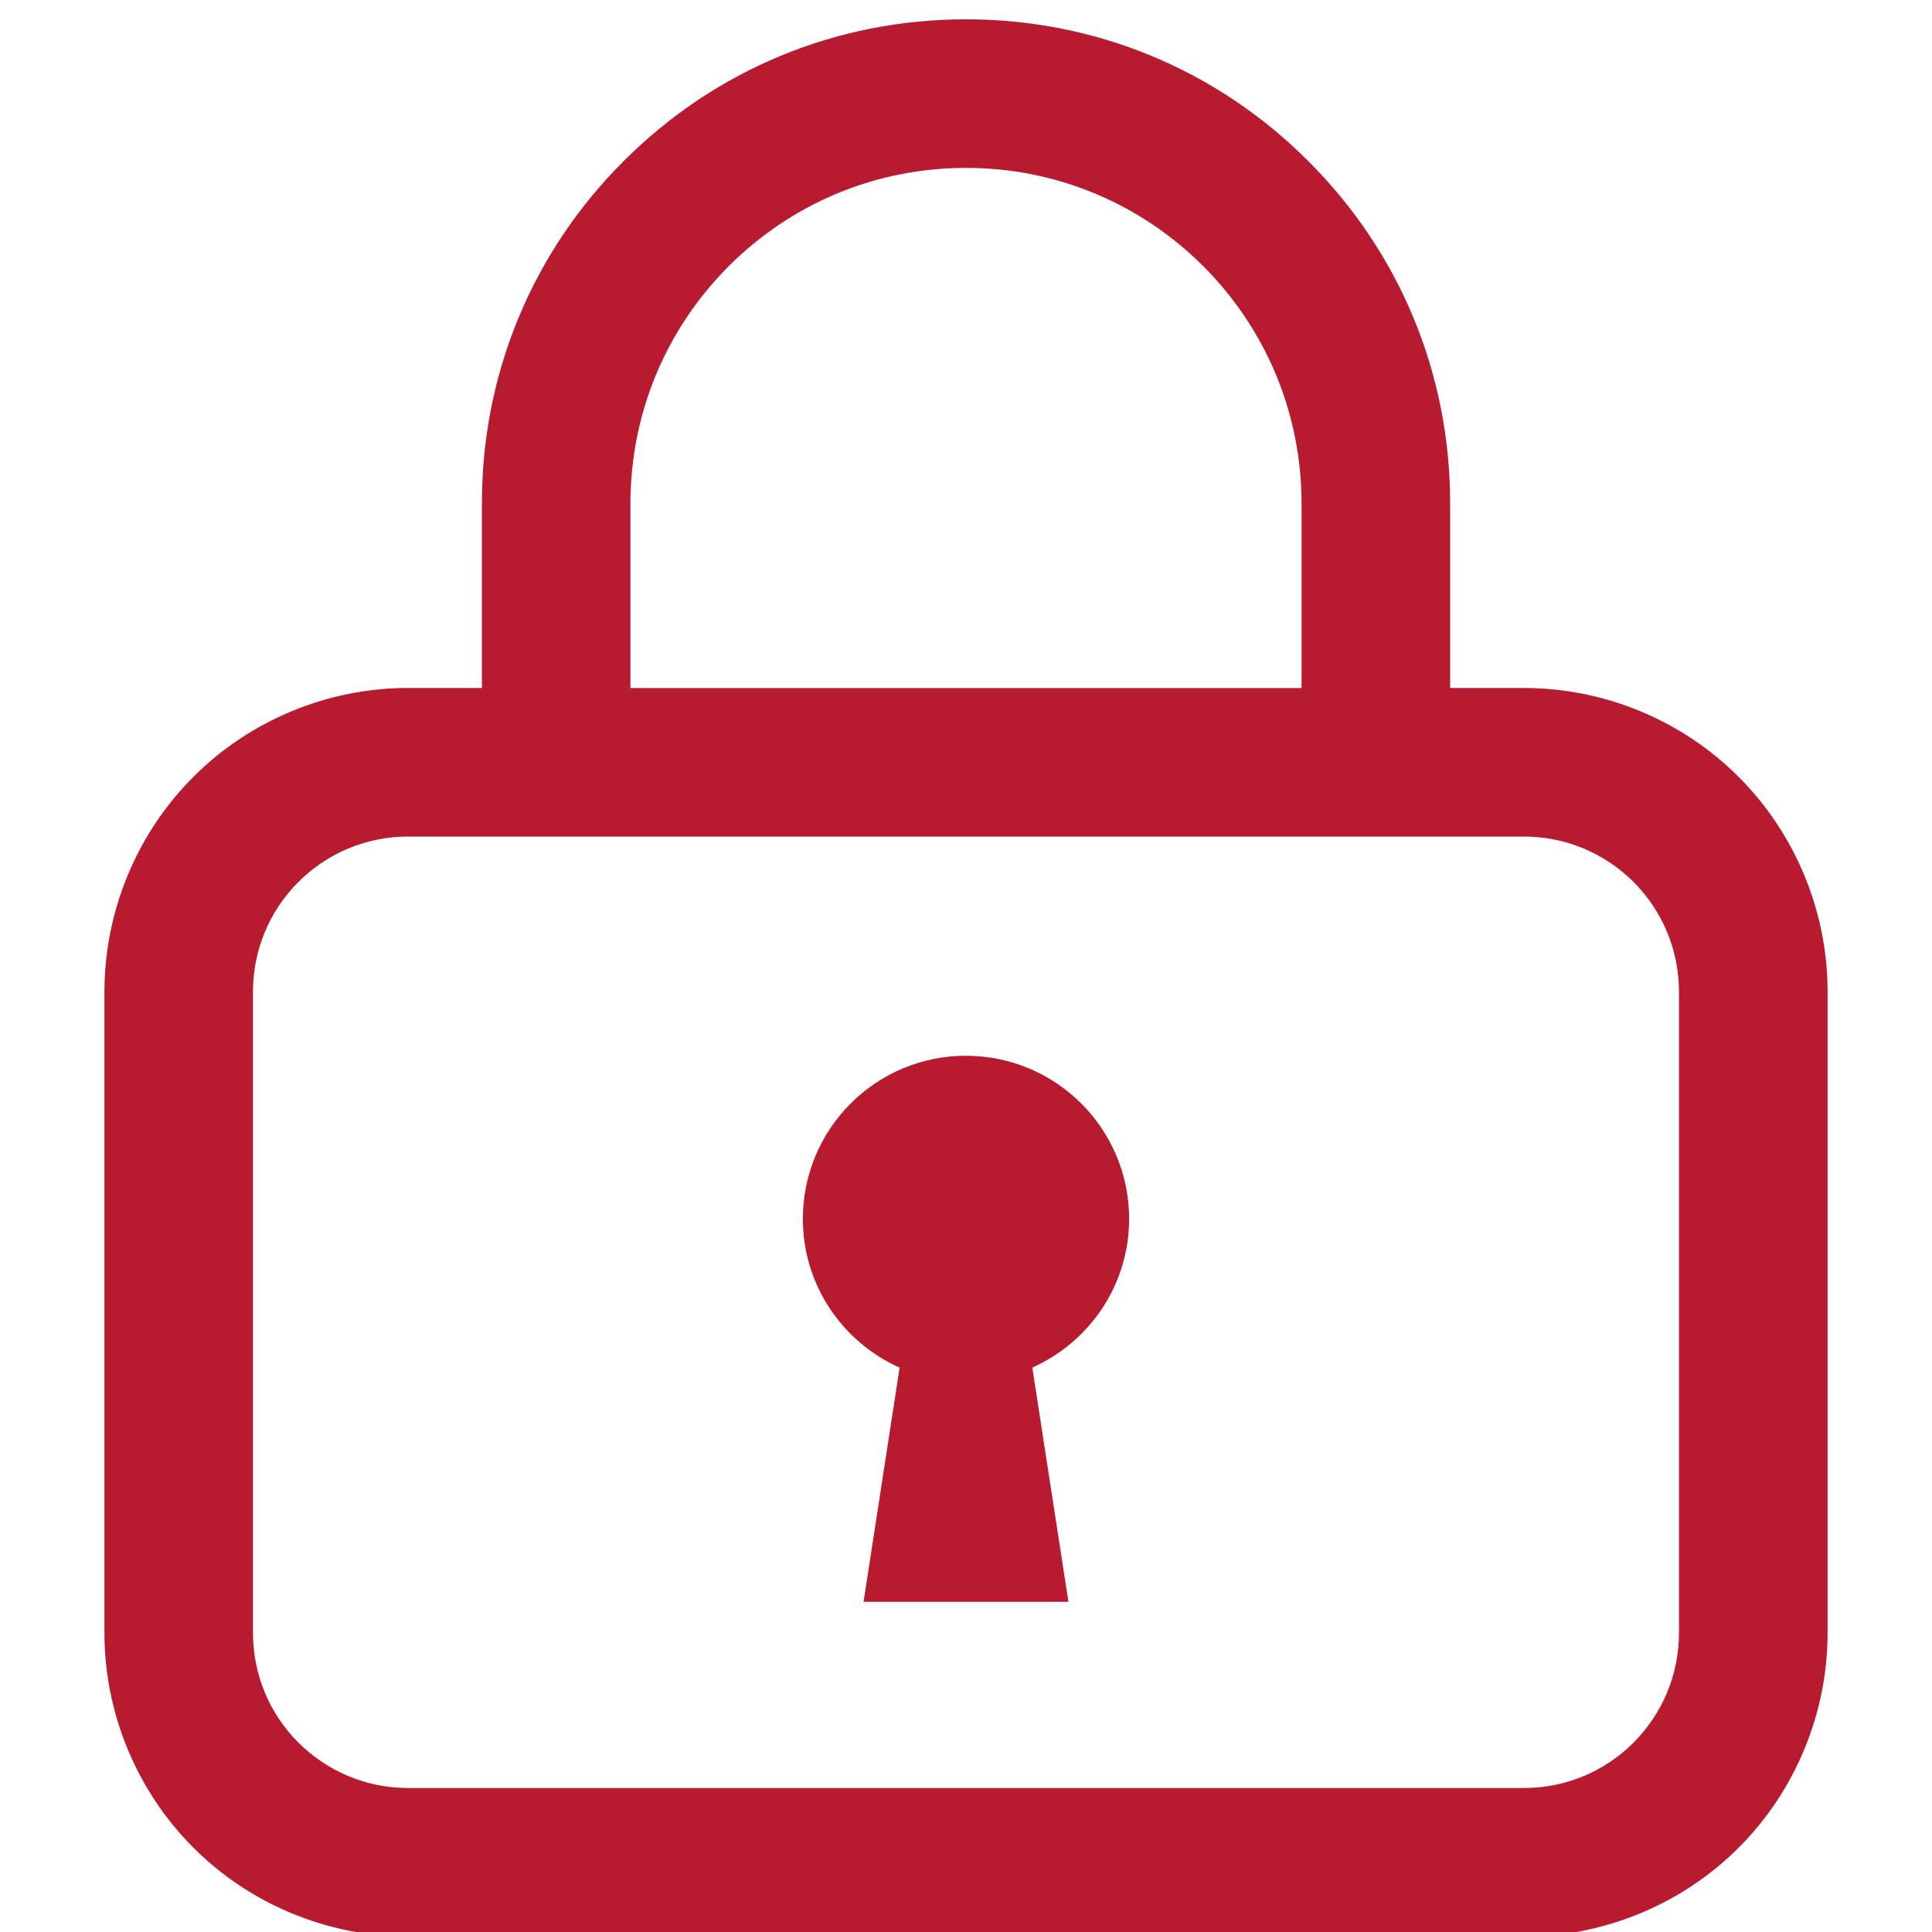 <?xml version="1.0" encoding="utf-8"?>
<!-- Generator: Adobe Illustrator 16.0.0, SVG Export Plug-In . SVG Version: 6.00 Build 0)  -->
<!DOCTYPE svg PUBLIC "-//W3C//DTD SVG 1.1//EN" "http://www.w3.org/Graphics/SVG/1.1/DTD/svg11.dtd">
<svg version="1.1" id="_x32_" xmlns="http://www.w3.org/2000/svg" xmlns:xlink="http://www.w3.org/1999/xlink" x="0px" y="0px"
	 width="100px" height="100px" viewBox="206 206 100 100" enable-background="new 206 206 100 100" xml:space="preserve">
<g>
	<path fill="#B81A30" d="M227.116,306.236c-4.149,0-8.193-1.676-11.105-4.602c-2.931-2.922-4.609-6.971-4.605-11.111v-33.199
		c-0.002-4.142,1.674-8.191,4.601-11.11c2.917-2.929,6.957-4.604,11.087-4.604h3.849v-9.557c-0.002-6.699,2.602-12.989,7.338-17.715
		c4.724-4.732,11.011-7.338,17.707-7.338h0.024c6.694,0,12.981,2.606,17.703,7.338c4.74,4.728,7.347,11.017,7.344,17.717v9.557
		h3.847c4.133,0,8.173,1.676,11.086,4.601c2.931,2.923,4.608,6.971,4.604,11.112v33.199c0.002,4.143-1.674,8.191-4.601,11.109
		c-2.919,2.928-6.963,4.604-11.102,4.604H227.116z M227.116,249.3c-2.13,0-4.141,0.833-5.666,2.343
		c-1.519,1.527-2.352,3.54-2.356,5.677v33.201c0.004,2.143,0.837,4.154,2.346,5.672c1.533,1.521,3.546,2.354,5.676,2.354h57.764
		c2.133,0,4.146-0.832,5.668-2.344c1.519-1.533,2.352-3.543,2.356-5.676v-33.203c-0.005-2.139-0.838-4.149-2.344-5.668
		c-1.537-1.523-3.55-2.355-5.681-2.355H227.116z M255.999,214.69c-4.629,0-8.99,1.805-12.277,5.083
		c-3.282,3.292-5.087,7.653-5.091,12.282v9.557h34.737v-9.557c-0.004-4.631-1.81-8.99-5.085-12.277
		C264.989,216.494,260.628,214.69,255.999,214.69z"/>
	<path fill="#B81A30" d="M255.995,260.646c-4.662,0-8.439,3.781-8.439,8.445c0,3.436,2.062,6.381,5.008,7.697l-1.866,12.121h5.299
		h5.305l-1.87-12.123c2.947-1.316,5.011-4.262,5.011-7.697C264.443,264.428,260.66,260.646,255.995,260.646z"/>
</g>
</svg>
